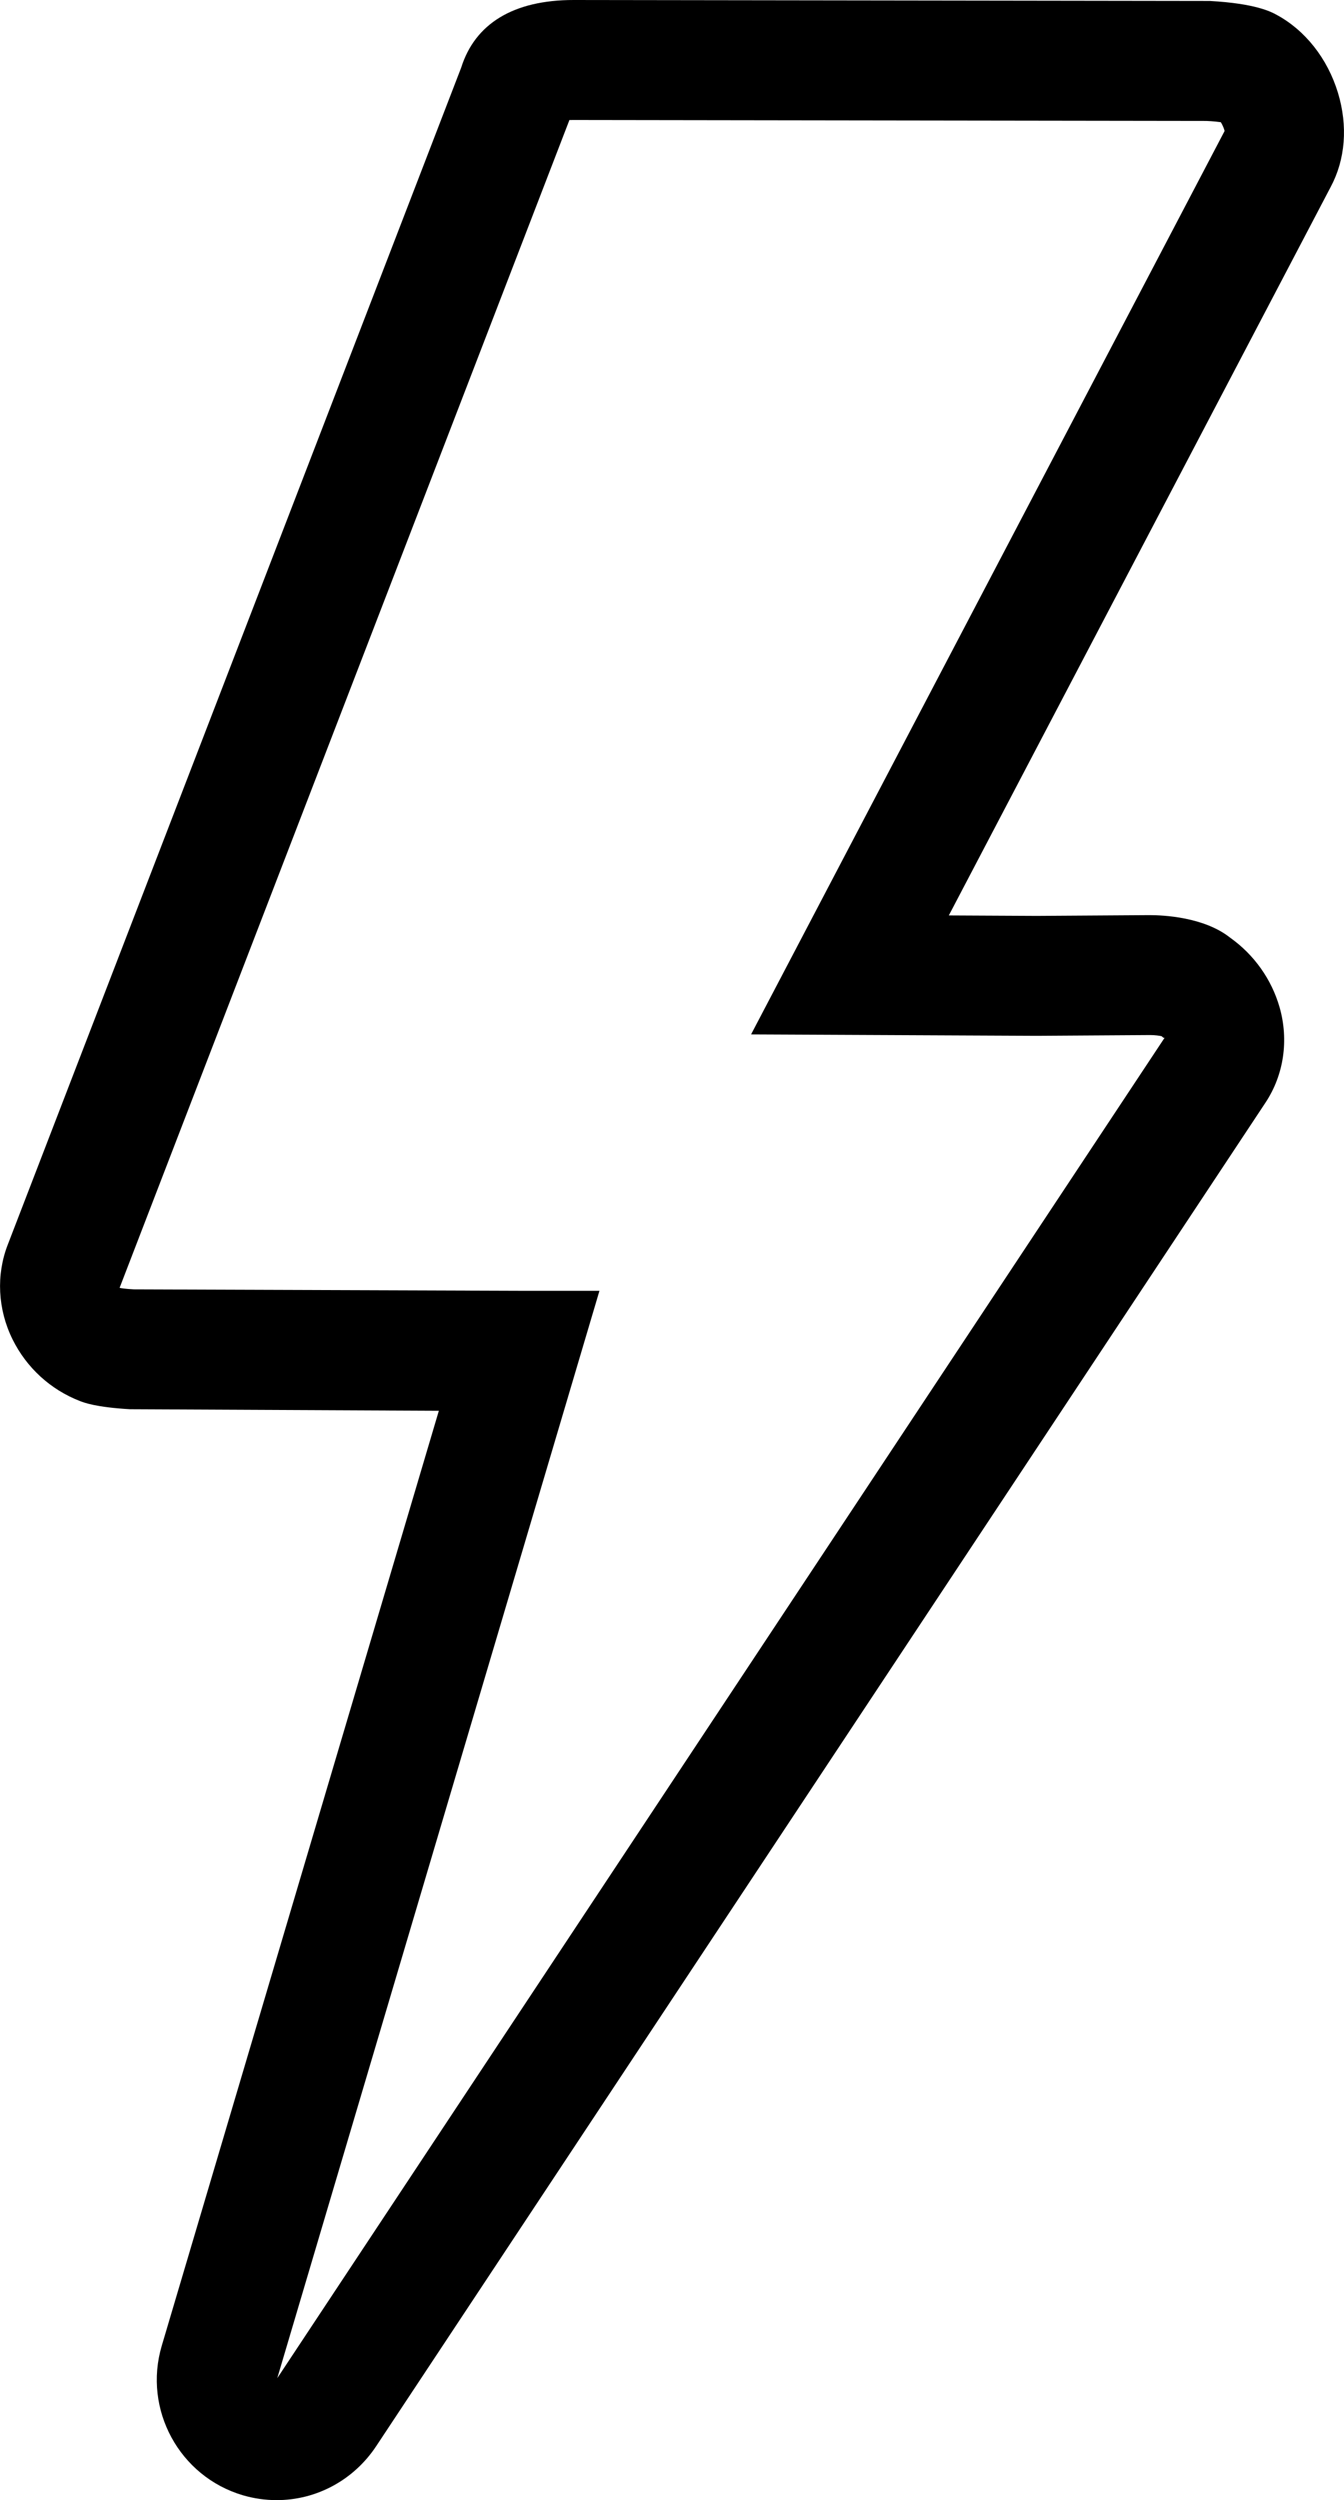 <?xml version="1.0" encoding="iso-8859-1"?>
<!-- Generator: Adobe Illustrator 17.0.0, SVG Export Plug-In . SVG Version: 6.00 Build 0)  -->
<!DOCTYPE svg PUBLIC "-//W3C//DTD SVG 1.1//EN" "http://www.w3.org/Graphics/SVG/1.1/DTD/svg11.dtd">
<svg version="1.1" xmlns="http://www.w3.org/2000/svg" xmlns:xlink="http://www.w3.org/1999/xlink" x="0px" y="0px"
	 width="22.409px" height="41.674px" viewBox="0 0 22.409 41.674" style="enable-background:new 0 0 22.409 41.674;"
	 xml:space="preserve">
<g id="electric">
	<g>
		<g>
			<path d="M4.613,41.674c-0.189,0-0.379-0.027-0.563-0.081c-1.06-0.313-1.666-1.43-1.354-2.489l4.621-15.588L2.165,23.49
				c-0.567-0.033-0.768-0.111-0.834-0.137c-0.491-0.191-0.888-0.556-1.121-1.026c-0.248-0.5-0.277-1.078-0.079-1.584L7.69,1.126
				C7.92,0.397,8.557,0,9.565,0l10.608,0.016c0.759,0.042,1.02,0.181,1.105,0.227c0.481,0.257,0.856,0.731,1.03,1.303
				c0.168,0.554,0.125,1.113-0.123,1.574l-6.365,12.139l1.465,0.008l1.879-0.013c0.234,0,0.912,0.031,1.348,0.377
				c0.399,0.284,0.689,0.693,0.823,1.159c0.156,0.548,0.071,1.127-0.234,1.588L6.274,40.772C5.901,41.337,5.28,41.674,4.613,41.674z
				 M8.656,21.516h1.339L4.623,39.641L19.42,17.295c-0.015,0.014-0.031-0.004-0.052-0.023c-0.039-0.008-0.104-0.019-0.196-0.019
				l-1.884,0.013l-4.765-0.024l7.895-15.058c-0.002-0.02-0.03-0.096-0.063-0.147c-0.115-0.017-0.24-0.021-0.24-0.021L9.564,2
				C9.538,2,9.515,2,9.494,2.001l-7.5,19.466c0.08,0.018,0.238,0.025,0.238,0.025L8.656,21.516z"/>
		</g>
	</g>
</g>
<g id="Layer_1">
</g>
</svg>
